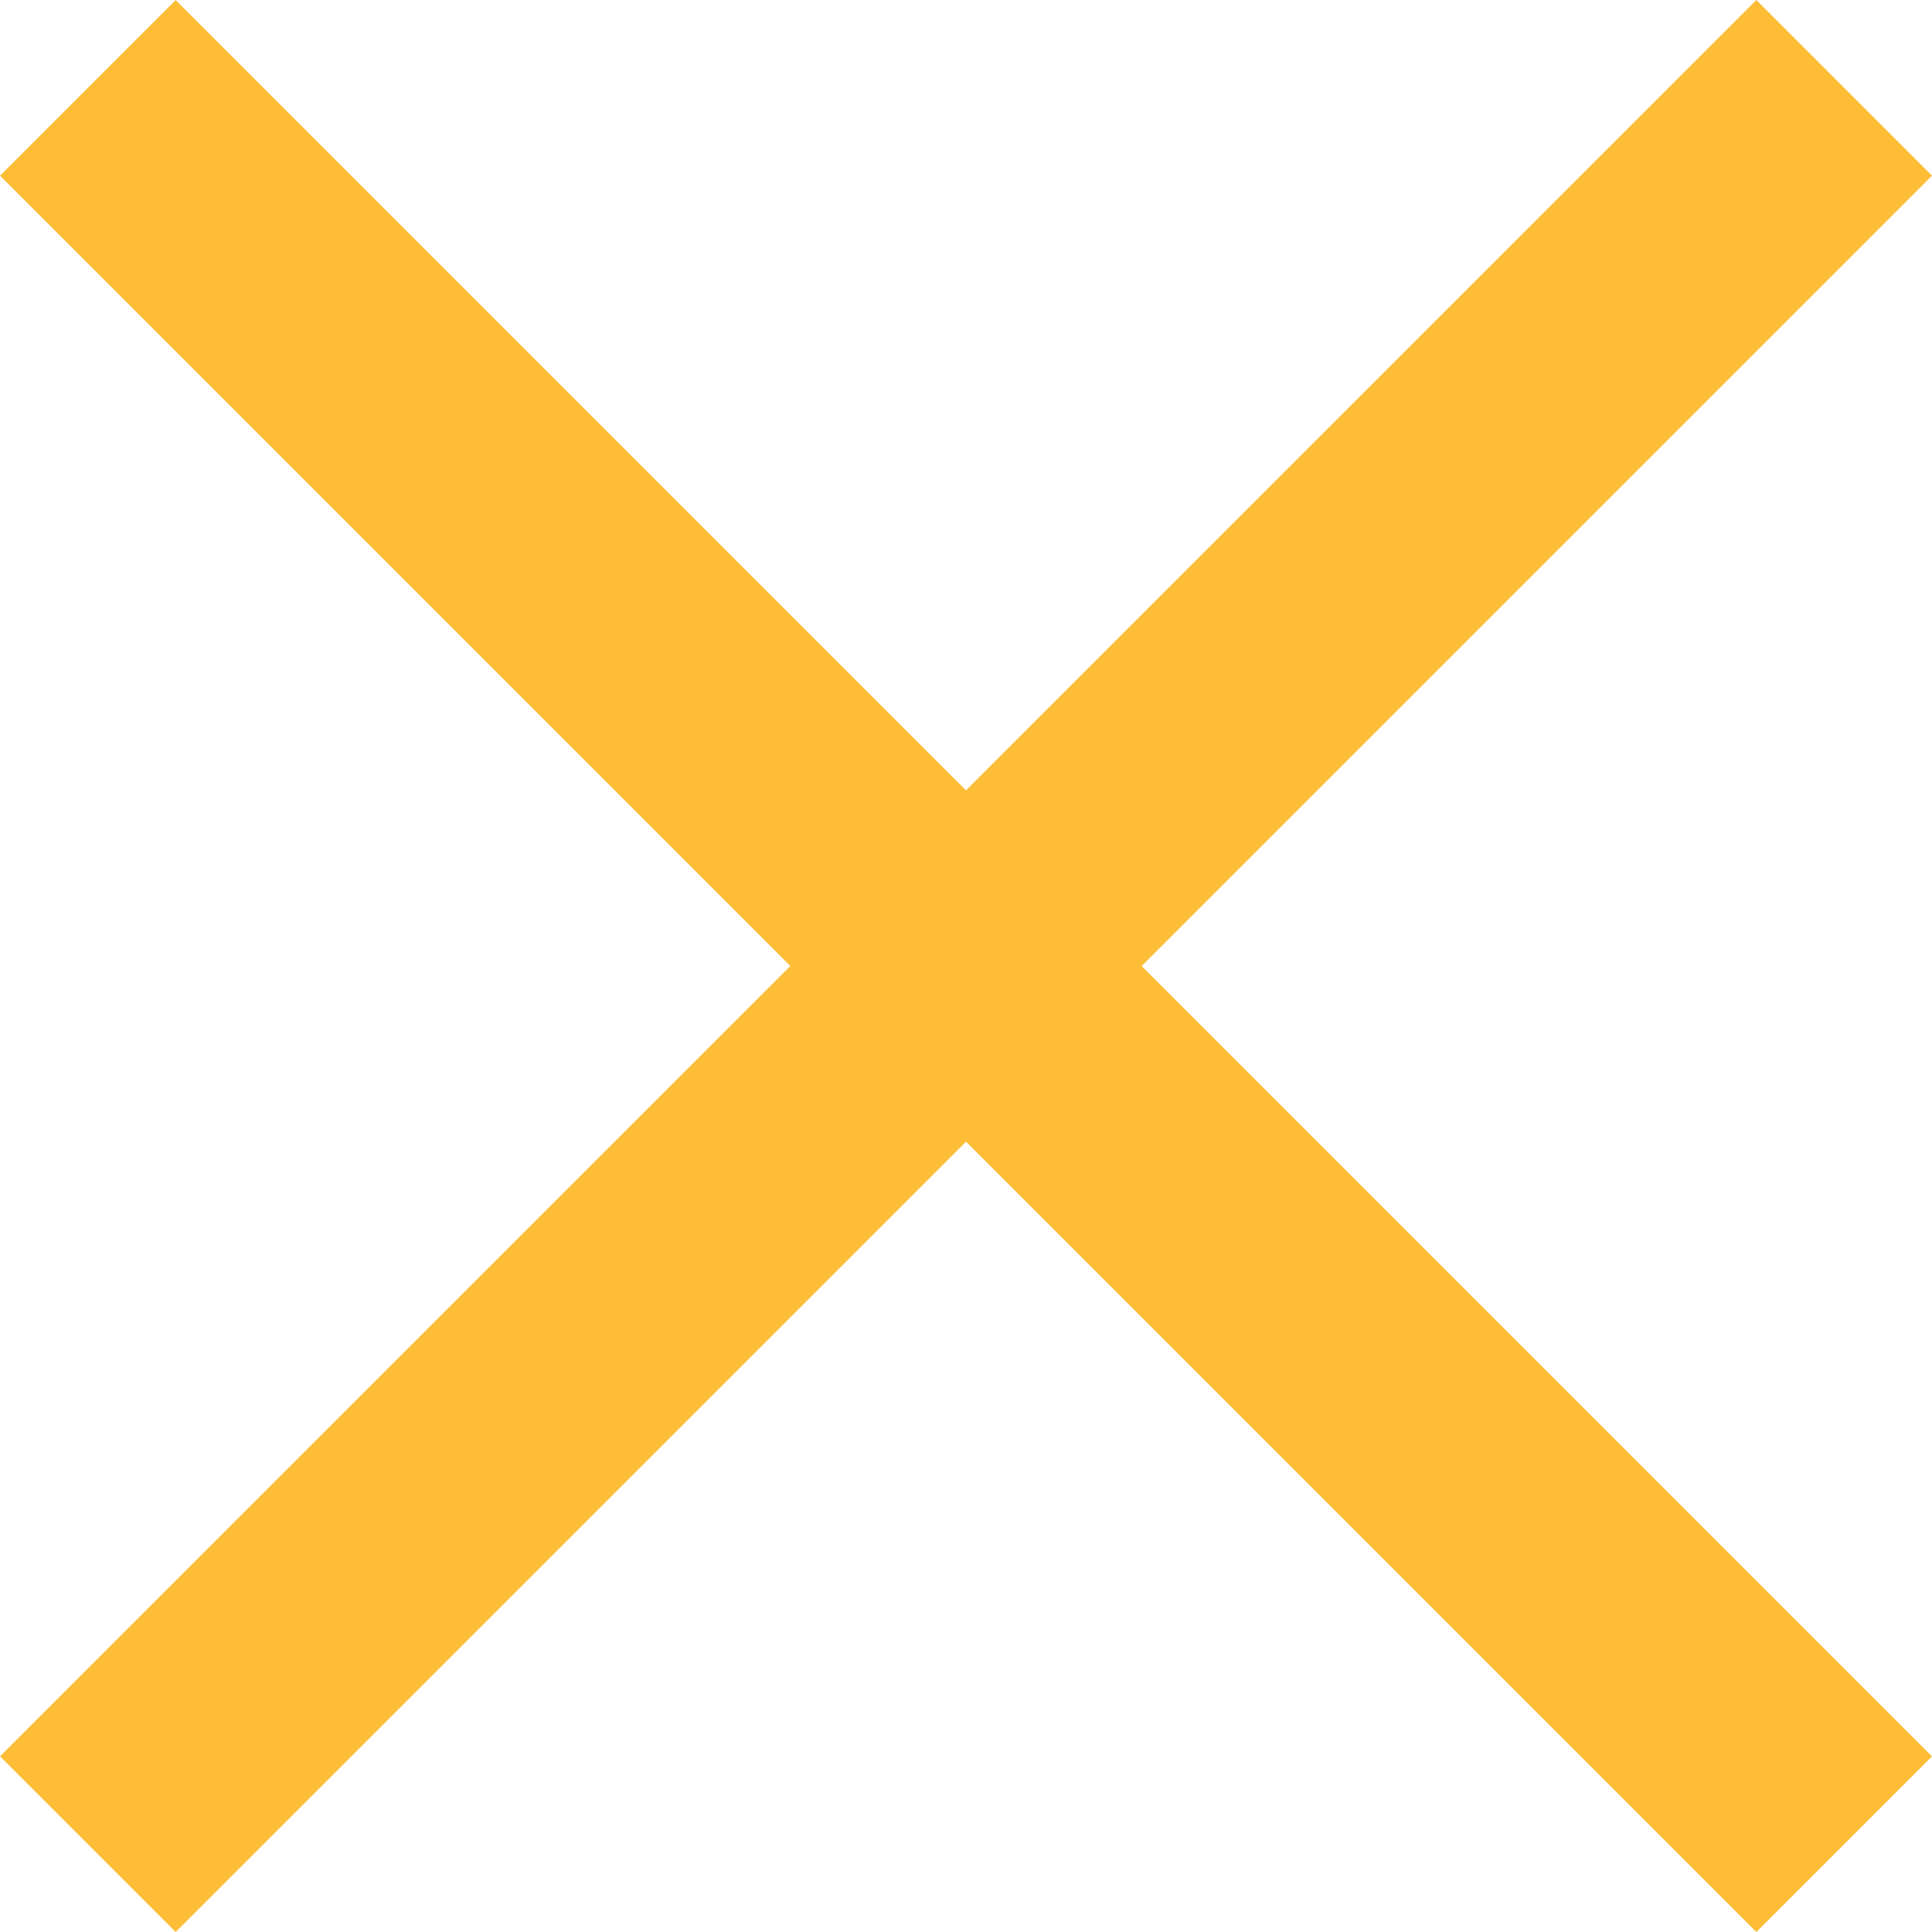 <svg id="Layer_1" data-name="Layer 1" xmlns="http://www.w3.org/2000/svg" width="23.335" height="23.335" viewBox="0 0 23.335 23.335">
  <defs>
    <style>
      .cls-1 {
        fill: #fdbd36;
      }
    </style>
  </defs>
  <title>close-thin-light</title>
  <rect class="cls-1" y="13" width="30" height="3" transform="translate(-9.192 12.021) rotate(-45)"/>
  <rect class="cls-1" y="13" width="30" height="3" transform="translate(11.314 -9.192) rotate(45)"/>
</svg>
